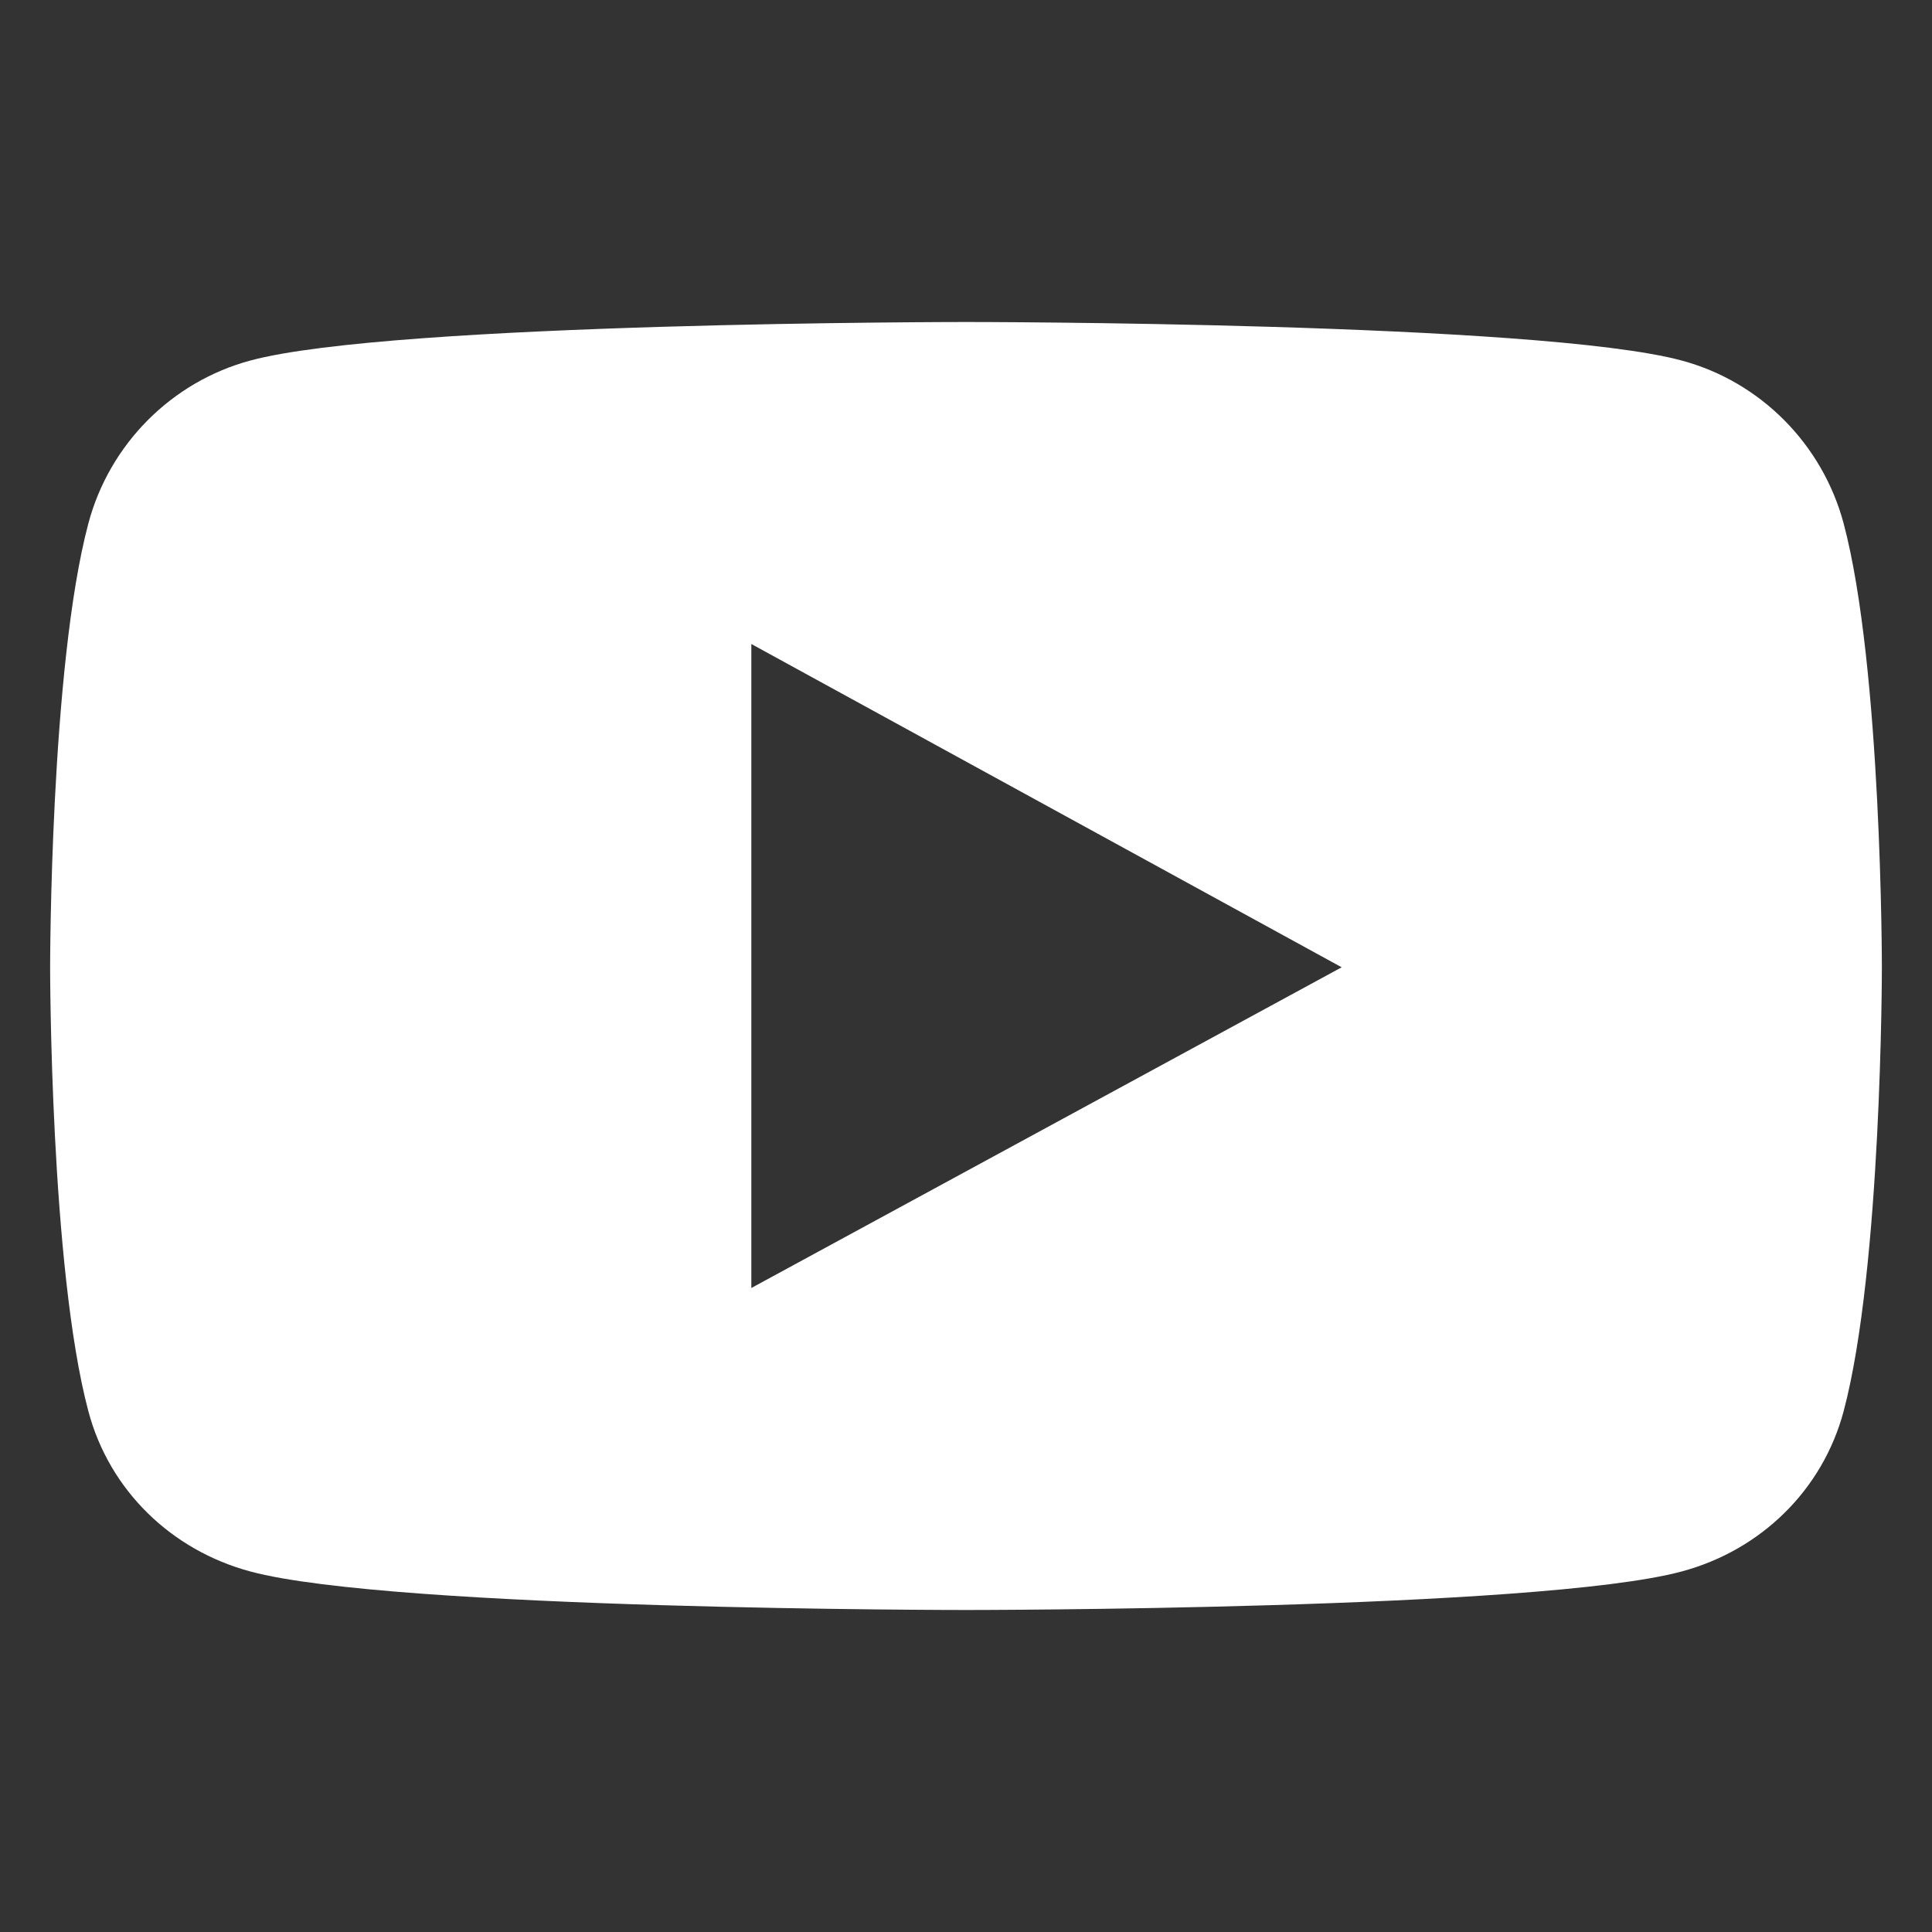 <svg width="18" height="18" viewBox="0 0 18 18" fill="none" xmlns="http://www.w3.org/2000/svg">
<rect x="0" y="0" width="18" height="18" fill="#333333" stroke="none"/>
<path d="M17.177 4.878C16.98 4.139 16.402 3.556 15.668 3.359C14.337 3 9 3 9 3C9 3 3.663 3 2.332 3.359C1.598 3.557 1.019 4.139 0.823 4.878C0.467 6.217 0.467 9.012 0.467 9.012C0.467 9.012 0.467 11.807 0.823 13.147C1.019 13.886 1.598 14.444 2.332 14.641C3.663 15 9 15 9 15C9 15 14.337 15 15.668 14.641C16.402 14.444 16.98 13.886 17.177 13.147C17.533 11.807 17.533 9.012 17.533 9.012C17.533 9.012 17.533 6.217 17.177 4.878ZM7 12V6L12.5 9.012L7 12Z" fill="white"/>
</svg>
